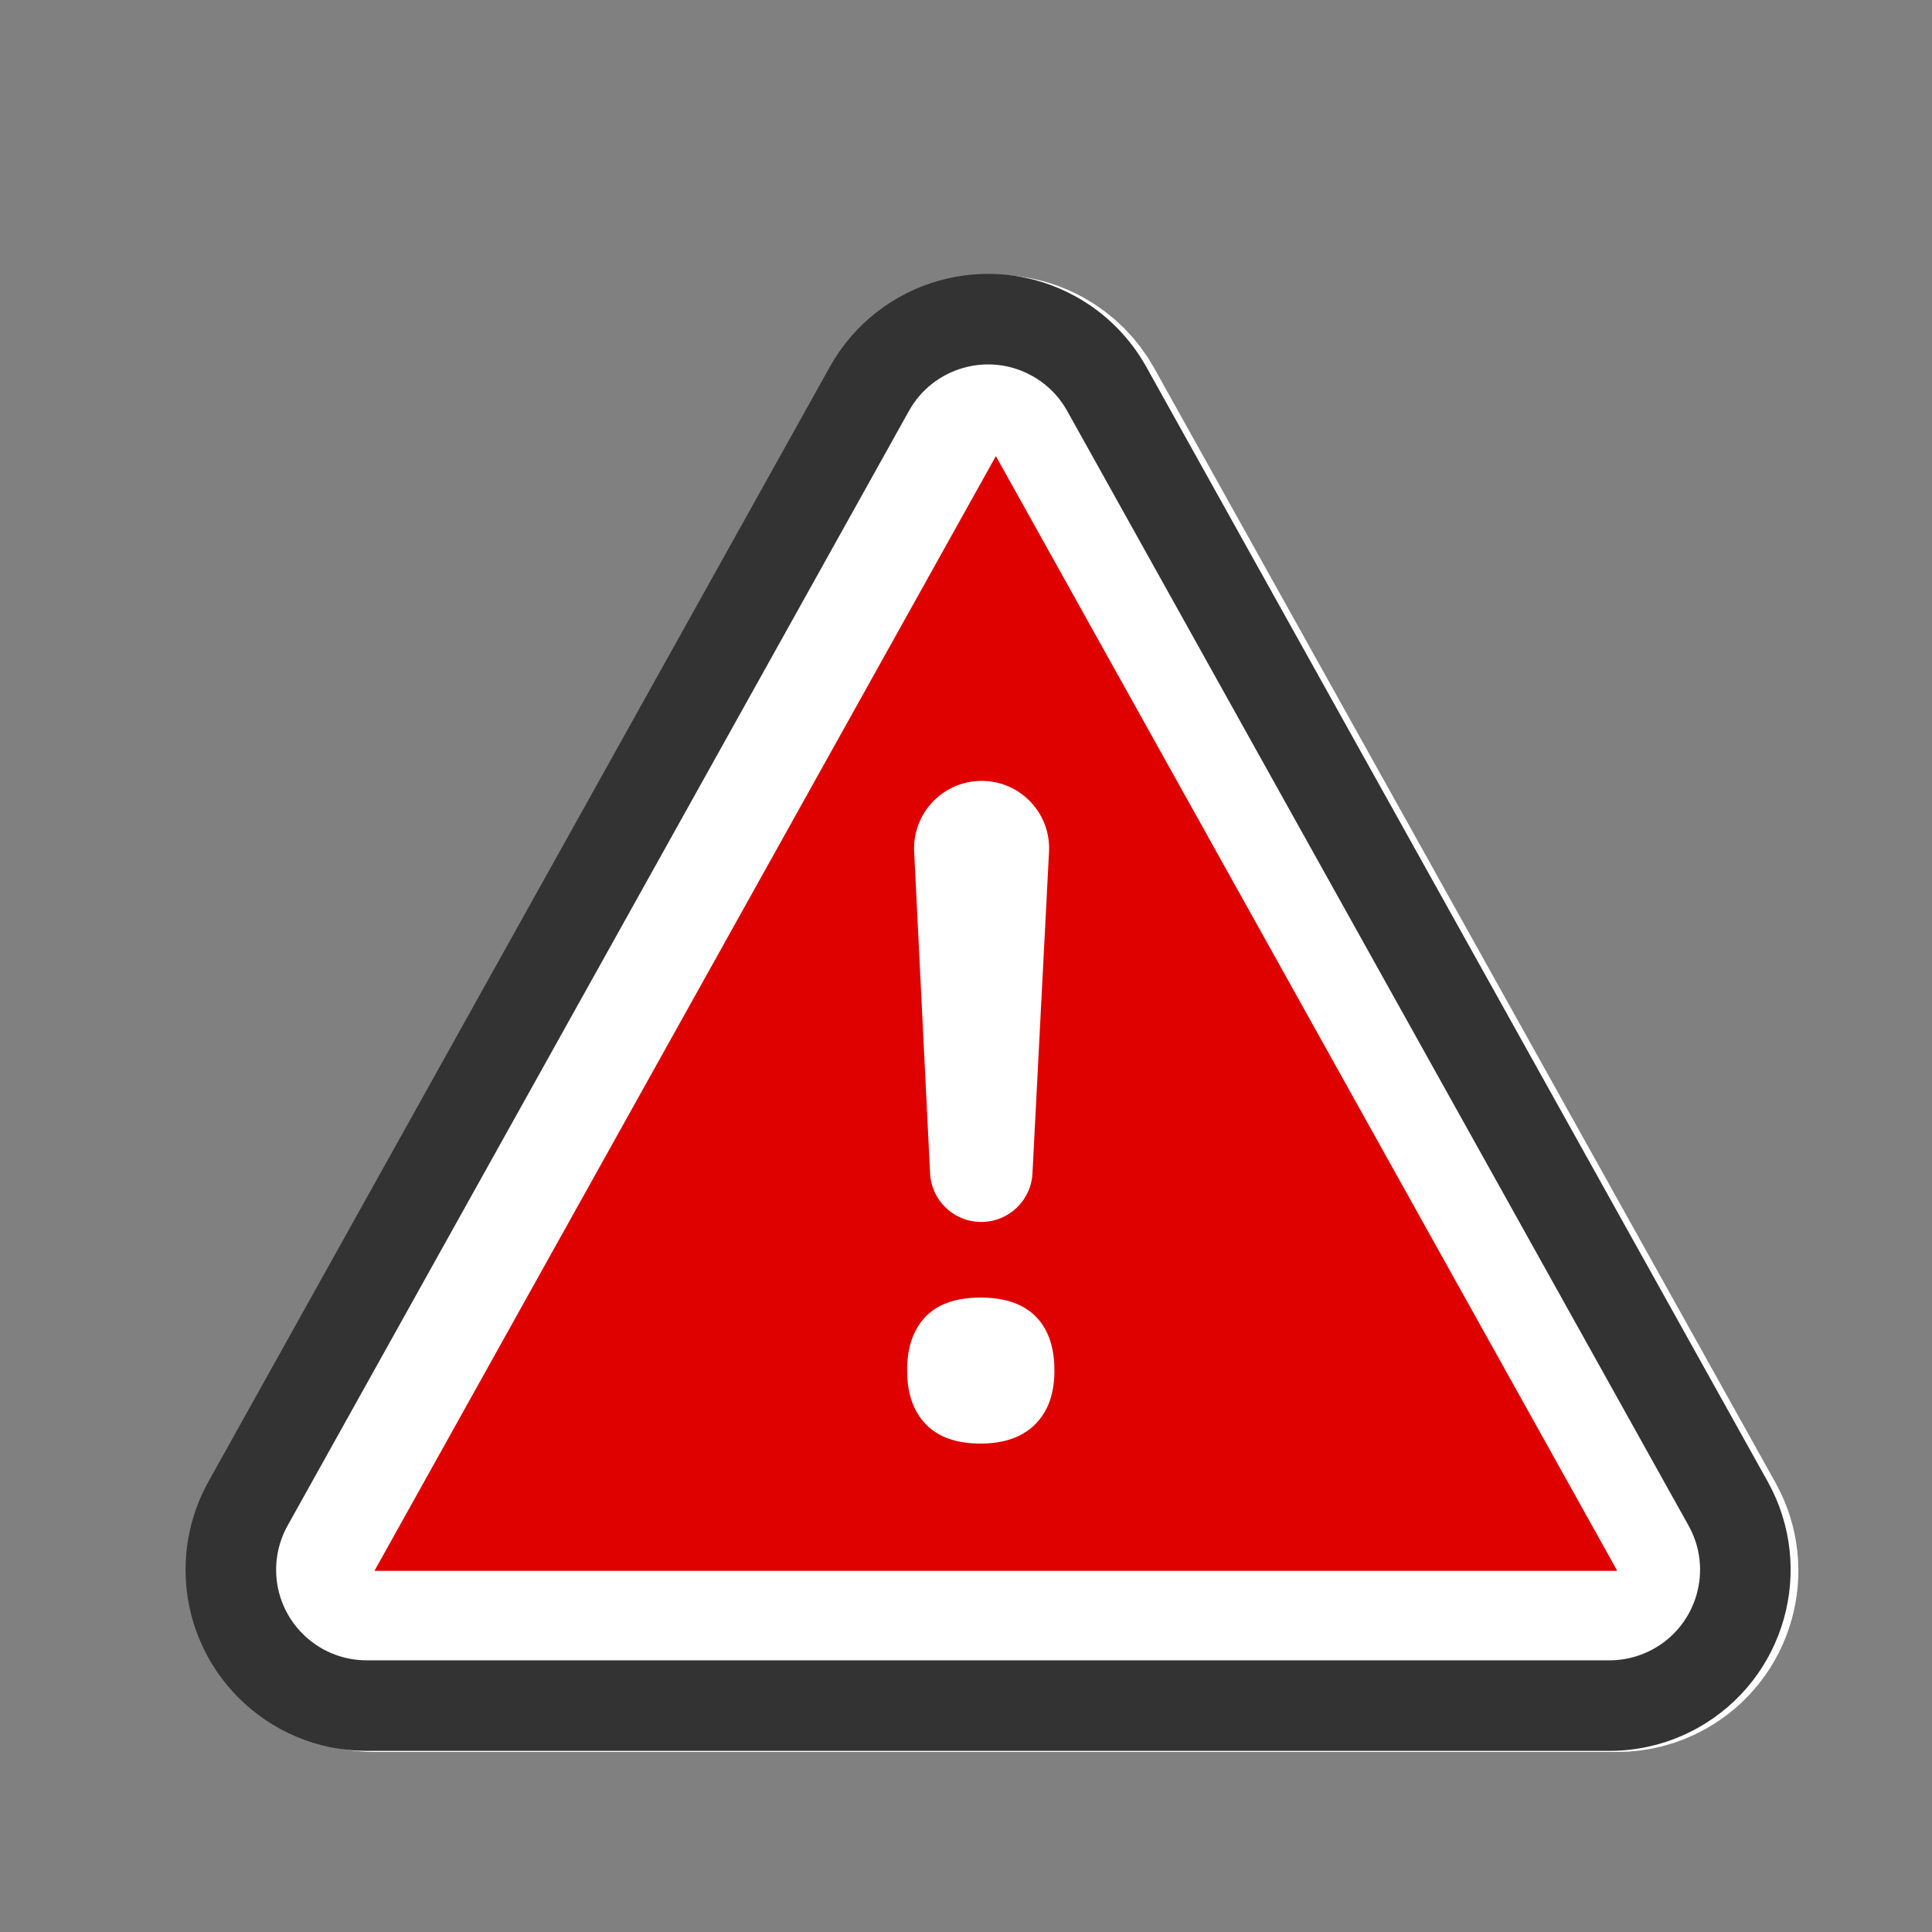 <svg xmlns="http://www.w3.org/2000/svg" width="32" height="32" viewBox="0 0 64 64"><rect x="0" y="0" width="64" height="64" fill="#808080" stroke="none"/><g fill="none" fill-rule="evenodd"><path fill="#DF0000" stroke="#FFF" stroke-width="6" d="M35.61 13.648c-.271-.487-.673-.888-1.16-1.16-1.447-.807-3.274-.288-4.081 1.16L9.784 50.575c-.249.447-.38.949-.38 1.461 0 1.657 1.343 3 3 3h41.169c.511 0 1.014-.131 1.461-.38 1.447-.807 1.966-2.634 1.16-4.081L35.61 13.648z"/><path stroke="#333" stroke-width="3" d="M36.662 12.882c-.407-.73-1.009-1.333-1.74-1.74-2.171-1.21-4.912-.431-6.122 1.74L8.216 49.809c-.373.67-.569 1.424-.569 2.191 0 2.485 2.015 4.5 4.5 4.5h41.169c.767 0 1.521-.196 2.191-.569 2.171-1.21 2.95-3.951 1.74-6.122L36.662 12.882z"/><path fill="#FFF" d="M32.504 40.478c-.904 0-1.649-.709-1.694-1.612l-.527-10.649c-.061-1.235.89-2.285 2.125-2.346a2.238 2.238 0 0 1 .111-.003c1.234 0 2.234 1 2.234 2.234a2.234 2.234 0 0 1-.003.115l-.548 10.65c-.046.904-.793 1.612-1.697 1.612zm-2.455 4.924c0-.767.204-1.361.612-1.784.408-.423 1.015-.634 1.821-.634.806 0 1.415.209 1.828.627.413.418.619 1.015.619 1.791 0 .767-.214 1.361-.641 1.784-.428.423-1.03.634-1.806.634-.796 0-1.401-.214-1.813-.641-.413-.428-.619-1.02-.619-1.777z"/></g></svg>